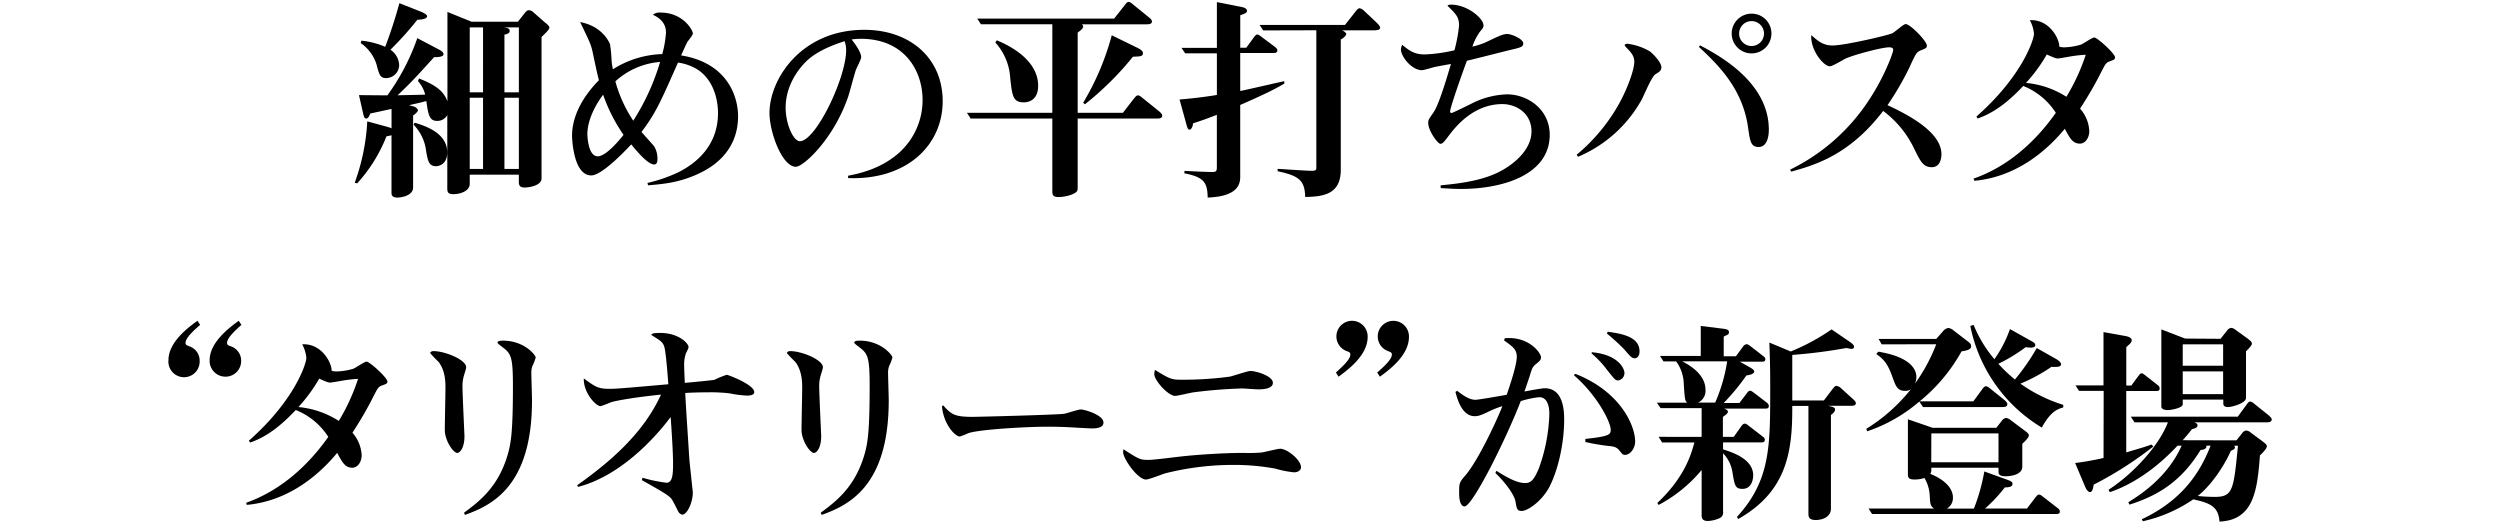 <svg xmlns="http://www.w3.org/2000/svg" width="721" height="151" viewBox="0 0 721 151">
  <path d="M126.33,14.15c.51.25,1.58.82,1.58,1.45,0,.88-1.83.88-2.71.88-5.73,6.3-6.36,7-10.52,11,2.46-.06,6.49-.12,7.94-.19a9,9,0,0,0-2.08-3.9l.31-.76c4.41,1.77,7.06,3.4,8.19,6.62V3.44L136,6.27h13.35l2-2.51c.5-.63.81-.82,1.19-.82a2.13,2.13,0,0,1,1.32.63L157,6.34c.63.5,1.45,1.13,1.45,1.64s-1,1.44-2.27,2.7V51.5c0,1.89-3.28,2.58-4.85,2.58-1,0-1.7-.25-1.7-1.57V50.37H135.47V53c0,2.21-2.9,3-4.73,3S129,55.09,129,54V33.17a3.23,3.23,0,0,1-2.9,1.7c-2.33,0-2.58-1.82-3.15-5.73-1.57.44-1.95.5-5,1.2l1.38.37c.5.13,1.2.7,1.2,1.08s-.7,1.07-1.39,1.51V54.08c0,2.46-3.71,2.9-4.41,2.9-.5,0-1.82,0-1.82-1.26V39a10.61,10.61,0,0,1-1.45.31A44,44,0,0,1,103,52.89l-.7-.19A60.48,60.48,0,0,0,105.92,35l6,1.64a9.29,9.29,0,0,1,1,.37v-5.6c-.89.19-5.17,1.13-6.11,1.32-.44,1-.7,1.45-1.2,1.45s-.69-.57-.88-1.45l-1.2-5.29c1.32,0,6.8.06,8.19.06A63.27,63.27,0,0,0,120.35,11ZM121.42,3.38c.5.19,1.76.82,1.76,1.26,0,1-2.2,1-2.83,1.07a91.66,91.66,0,0,1-7.75,8.63,5.59,5.59,0,0,1,2.52,4.53,3.83,3.83,0,0,1-3.72,3.66c-1.76,0-2-.89-2.83-4a11.75,11.75,0,0,0-4.53-6.1l.18-.7a23.15,23.15,0,0,1,6.87,1.77A131,131,0,0,0,115.18.92Zm-1.83,32c2.84.88,9.39,2.89,9.39,8.56,0,3.78-2.84,4-3.21,4-2.08,0-2.4-1.51-2.9-4.53a12.9,12.9,0,0,0-3.59-7.44ZM135.47,7.91V26.62h3.84V7.91Zm0,20.28V48.73h3.84V28.19Zm9.89-20.28c.88.13,1.63.25,1.63,1,0,.57-.44.88-1.51,1.07V26.62h4.16V7.91Zm.12,20.28V48.73h4.16V28.19Z"/>
  <path d="M186.73,52.76a44,44,0,0,0,8.94-3.09c5.23-2.64,11.4-7.74,11.4-17.07,0-4.41-1.64-10.52-7-13.16a14.68,14.68,0,0,0-4.54-1.39c-5,11.28-6.36,14.49-10.52,20,.57.7,3.15,3.53,3.66,4.16a6.92,6.92,0,0,1,.94,3.66c0,.37,0,1.57-.94,1.57-1.71,0-4.67-3.4-6.62-5.8-1,1.07-8.31,8.95-11.53,8.95-5.29,0-5.54-11.09-5.54-11.4,0-6.68,4.16-12.41,7.75-16.06-.38-1.26-1.58-7-1.83-8.19-.5-2.21-.82-2.84-3.59-8.57,6.62,1.2,8.57,6.17,8.63,6.43a39.82,39.82,0,0,1,.44,4.66,20.21,20.21,0,0,0,.38,2.52A28.09,28.09,0,0,1,191,15.6a30.89,30.89,0,0,0,1.07-6.24c0-3.27-2.71-4.6-3.78-5.1a3,3,0,0,1,2.27-.63c6.36,0,9.26,5,9.26,6.05,0,.5-1.45,2.14-1.64,2.52-.38.69-1.32,2.89-1.76,3.78,13.35,2.14,16.44,11.84,16.44,17.57,0,5-1.89,12.22-11.59,16.63-5.48,2.52-10,2.89-14.37,3.27ZM173.94,27.31c-2.84,3.78-4.54,8-4.54,11.34,0,.13.07,6.43,3,6.43,2.64,0,7.11-5.8,7.43-6.18A48,48,0,0,1,173.94,27.31Zm16.44-9.45a21.6,21.6,0,0,0-12.91,5.61,39.23,39.23,0,0,0,5.16,11.34A66.36,66.36,0,0,0,190.38,17.86Z"/>
  <path d="M244.59,50.68c2.9-.57,9.26-1.83,14.62-6.55a20.41,20.41,0,0,0,6.86-15.31c0-8.44-5.23-17.63-17.82-17.63a20.76,20.76,0,0,0-2.65.19c2.39,3,2.77,4.47,2.77,5.1s-1.38,3.21-1.57,3.78c-.38,1.2-1.83,6.49-2.14,7.49-4.22,12.41-13,20.35-15.12,20.35-4,0-7.62-10-7.62-15.5,0-9.82,9.19-24,27.33-24,13.23,0,22.62,8.18,22.62,20.59,0,12.66-10.33,22.8-27.28,22.17ZM233.38,16.92c-2.9,2.46-6.8,7.62-6.8,14.11,0,4.85,2.27,9.7,4.09,9.7,4.6,0,13.36-18.27,13.36-26.27a7.94,7.94,0,0,0-.44-2.58C238.17,13.58,235.14,15.47,233.38,16.92Z"/>
  <path d="M323.84,32.54l3.27-4.22c.38-.44.7-.82,1.07-.82s.82.32,1.33.76l4.85,3.9c.56.51.82.82.82,1.2,0,.82-.95.82-1.52.82H310.8V54c0,.95,0,1.39-1.64,2.08a11.24,11.24,0,0,1-3.78.75c-1.82,0-1.89-.62-1.89-2V34.18H279.94l-1.07-1.64h24.62V7H282.9l-1.07-1.64h39.49l3.15-4c.38-.5.63-.81,1-.81s.81.31,1.32.75L331.33,5c.57.44.89.81.89,1.19,0,.82-1,.82-1.52.82H311.93a.69.69,0,0,1,.45.63c0,.5-.38.88-1.58,1.76V32.54ZM287.49,11.63c5.36,2.2,11.91,6.49,11.91,13.1,0,4.79-3.65,4.79-4.16,4.79-3.15,0-3.34-2-3.9-7.12a16.64,16.64,0,0,0-4.29-10.14Zm40.38,2.08c.75.38,1.76.88,1.76,1.64,0,.94-.88.94-2.89,1a86.73,86.73,0,0,1-13.86,13.73l-.5-.44a75.89,75.89,0,0,0,8.25-19.46Z"/>
  <path d="M359.42,13.77l2.2-3c.32-.44.64-.82,1-.82.19,0,.51.13,1.14.63l4,3c.37.31.63.56.63,1s-.38.7-.95.7h-9.76V26.24c1.7-.31,10.33-2.33,12.72-2.83v.69c-1.7,1-3.9,2.33-12.72,6.17V51.06c0,3.91-3.28,5.67-9.39,5.92-.06-4.47-1.19-5.92-6.74-7l.07-.7c4.53.25,7.18.32,7.81.32,1.13,0,1.51-.07,1.51-1.32V33.11c-3.4,1.32-4.66,1.76-6.87,2.45-.06.95-.5,1.83-1,1.83s-.63-.44-1.13-2.33l-1.76-6.36c5.16-.44,8.94-1,10.77-1.32v-12h-9.14l-1.07-1.58h10.21V.61l7.3,1.45c.76.12,1.39.56,1.39,1.07s-.57.81-1.95,1.26v9.38Zm4.91-5-1.07-1.57h24.63l3.15-4c.38-.51.76-.82,1.07-.82a2.53,2.53,0,0,1,1.32.76l3.6,3.4c.18.19,1,.94,1,1.51s-1,.69-1.51.69H387c.82.32,1.26.82,1.26,1.07s-.44,1-1.58,1.58V49c0,7.31-5.48,7.69-10.26,7.81-.13-4.91-1.9-6.11-7.94-7.43v-.69c7.75.5,8.63.56,9.95.56s1.2-.44,1.2-1.32V8.73Z"/>
  <path d="M415.47,53.45c4.54-.44,10.59-1.07,15.75-3.34,4.85-2.14,10.46-6.67,10.46-12.21,0-5.3-4.47-7.88-8.38-7.88-8.63,0-13.86,6.93-15.87,9.64-.82,1.07-1.39,1.82-2,1.82-.82,0-3.53-3.84-3.53-6,0-.88.13-1.07,1.33-2.77,1.7-2.27,3.9-9.83,5.22-14.24-.63.06-4.22.76-4.59.82-.57.13-3.22.95-3.78.95-3,0-6.05-4-6.05-5.93a3,3,0,0,1,.38-1.38c2,1.64,3.4,2.77,6.55,2.77a45.24,45.24,0,0,0,8.5-1.2,43.79,43.79,0,0,0,1.33-7.11c0-2.46-.82-3.28-3.34-5.74.19-.19.37-.31,1.07-.31,4.6,0,9.32,3.9,9.32,6,0,.57-.19.82-1,1.77a16,16,0,0,0-2.2,4.34,23.05,23.05,0,0,0,3.71-1.19c3.22-1.52,5-2.46,6.3-2.46s4.66,1.45,4.66,2.71c0,1.07-.82,1.2-4.15,2-1.89.44-10.4,2.65-12.1,3-.88,2.33-4.85,13.42-4.85,14.68,0,.25.07.38.51.38.25,0,5.73-2.71,6.48-3.09a24,24,0,0,1,9.45-2.27c5.86,0,12.29,4.29,12.29,11.66,0,11.46-13.36,15.62-25.58,15.62-1.64,0-3.08-.07-5.86-.25Z"/>
  <path d="M454.7,44.64a52.66,52.66,0,0,0,12.15-14.56c2.52-4.53,4.48-9.95,4.48-12.28,0-1.7-1-2.77-2.21-4-.12-.12-.57-.63-.57-.82s.51-.37.76-.37a16.9,16.9,0,0,1,6.49,2.2c.94.69,3.34,3.15,3.34,4.6,0,.94-.57,1.32-1.7,2s-3.4,6.29-4,7.36a37.73,37.73,0,0,1-18.32,16.44Zm35.59-31.56c5.35,2.83,19.84,10.58,19.84,24.31,0,3.09-1.07,5-2.9,5-2.33,0-2.52-1.64-3.09-5.67-1.57-11-8.37-17.82-14.17-23.18Zm20.59-3.4a5.73,5.73,0,1,1-5.73-5.74A5.7,5.7,0,0,1,510.88,9.68Zm-9.32,0a3.59,3.59,0,0,0,7.18,0,3.59,3.59,0,0,0-7.18,0Z"/>
  <path d="M516.27,48.92a57,57,0,0,0,23.05-20.54C543.48,22,546,15.22,546,14.4c0-.5-.32-.75-1.26-.75-1.89,0-9.89,2.07-12.54,3.27-.75.38-3.71,2.2-4.47,2.2-1.82,0-5.67-4.72-5.35-9,1.7,1.51,3.27,3,6.11,3,3.53,0,16.25-3,17.26-3.53.69-.32,3.21-2.65,3.84-2.65,1.32,0,6.11,4.92,6.11,6.18,0,.69-.25.82-1.7,1.38-1.26.51-1.51.95-3.34,5a85.16,85.16,0,0,1-6.3,10.83c7.81,3.59,15.56,8.38,15.56,14.18,0,.25,0,3.71-2.77,3.71-2.52,0-3.28-1.64-5.17-5.48A29.14,29.14,0,0,0,543.1,32c-9.82,12.85-19.84,15.62-26.52,17.51Z"/>
  <path d="M570,33.61C583.2,22,586.6,11.38,586.6,9.74a9.9,9.9,0,0,0-1.2-3.91c5.42-.37,8.51,5.11,8.51,7.63a4.78,4.78,0,0,0,1.51.19,18.72,18.72,0,0,0,4.66-.76c.63-.19,3.28-2.08,3.9-2.08.89,0,6,4.66,6,5.73,0,.57-.25.69-1.51,1.14s-1.32.88-3.28,4.66c-2.58,4.91-4.85,8.25-5.29,9a10.52,10.52,0,0,1,2.65,6.43c0,2-1.14,3.65-2.71,3.65-2.08,0-2.9-1.57-4.35-4.28-6.29,7.62-15.11,14-26.07,15l-.26-.63C579,48.1,586.92,41,592.9,32.54a19.88,19.88,0,0,0-9.39-7.75c-3.78,4-8,7.62-13.16,9.39Zm31.5-17.82a39.61,39.61,0,0,0-5.17.63c-.37.06-2.52.44-2.77.44-.69,0-.94-.13-3.27-1.14a45.41,45.41,0,0,1-6,8.19,26.11,26.11,0,0,1,11.66,4A58.48,58.48,0,0,0,601.53,15.79Z"/>
  <path d="M57.73,93.7c-1.7,1.45-4.22,3.72-4.22,5.17,0,.57.31.69,1.07,1a4.34,4.34,0,0,1,3,4.22,4.51,4.51,0,1,1-9-.19c0-5.23,5.61-9.39,8.38-11.4Zm11.9,0c-1.63,1.45-4.15,3.72-4.15,5.17,0,.57.25.69,1.07,1a4.35,4.35,0,0,1,3,4.22A4.5,4.5,0,0,1,65,108.63a4.55,4.55,0,0,1-4.54-4.72c0-5.23,5.67-9.39,8.38-11.4Z"/>
  <path d="M71.78,127.09C85,115.44,88.35,104.85,88.35,103.22a9.84,9.84,0,0,0-1.2-3.91c5.42-.38,8.5,5.1,8.5,7.62a4.54,4.54,0,0,0,1.51.19,18.76,18.76,0,0,0,4.67-.75c.63-.19,3.27-2.08,3.9-2.08.88,0,6,4.66,6,5.73,0,.57-.25.69-1.51,1.13s-1.33.88-3.28,4.66c-2.58,4.92-4.85,8.25-5.29,9a10.58,10.58,0,0,1,2.65,6.43c0,2-1.14,3.65-2.71,3.65-2.08,0-2.9-1.58-4.35-4.28-6.3,7.62-15.12,14-26.08,15L71,145c9.76-3.46,17.7-10.52,23.68-19a19.84,19.84,0,0,0-9.38-7.75c-3.78,4-8,7.62-13.16,9.38Zm31.49-17.83a43.44,43.44,0,0,0-5.16.63c-.38.07-2.52.44-2.77.44-.7,0-1-.12-3.28-1.13a45.07,45.07,0,0,1-6,8.19,26.1,26.1,0,0,1,11.65,4A58.48,58.48,0,0,0,103.27,109.26Z"/>
  <path d="M125,101.26c3.41,0,9.45,2.52,9.45,4.66,0,.45-.69,2.4-.75,2.78a10.27,10.27,0,0,0-.32,2.77c0,2.26.57,13.85.57,14.36,0,3.15-1.2,4.79-2.08,4.79-1.2,0-3.59-3.66-3.59-6.62,0-1.89.19-10.39.19-12.15s-.06-5-2-7.5a32.9,32.9,0,0,1-2.45-2.58C124.44,101.33,124.56,101.26,125,101.26Zm8.82,46.61c4.22-3.14,9.83-7.24,12.6-16.75.88-3.09,1.51-6.05,1.51-19.84,0-8.44-.56-9.32-3-11.15-.7-.57-1.45-1.07-1.45-1.32,0-.57,1.2-.57,1.57-.57,6.18,0,9.45,4.22,9.45,4.85a14.94,14.94,0,0,1-.94,2.46,5.58,5.58,0,0,0-.32,2.14c0,.94.19,6.61.19,7.81,0,24.82-11.65,30.23-19.34,33Z"/>
  <path d="M166.46,139.94c9.88-7,19.14-15.12,24.18-26.14-10.77,1.13-14.23,2.14-14.42,2.2a27.66,27.66,0,0,1-3,1.14c-1.39,0-5-3.91-4.85-8,3.46,2.52,4.16,3,7.56,3,2,0,6-.38,16.82-1.32-.19-2.59-.57-7.44-.95-9.77s-.88-2.51-4-4.47c.32-.38.51-.56,2.58-.56,5.55,0,8.19,3.14,8.19,4,0,.38-.06.51-.75,1.89a9.73,9.73,0,0,0-.51,3.4c0,1,.07,2.34.19,5.11,1.45-.13,7.69-.7,8.57-.89a25.13,25.13,0,0,1,3.53-1.44c.37,0,7.93,2.83,7.93,5,0,.89-1.38,1-2,1a30.25,30.25,0,0,1-5-.63,45.31,45.31,0,0,0-6.49-.31c-2,0-4.53.06-6.42.19.25,4.91.38,6.36,1.19,19.15.13,1.44,1,9.44,1,9.51,0,3-1.7,6.42-3,6.42a1.71,1.71,0,0,1-1.2-.88c-.44-.88-1.57-3.21-2-3.72-.76-.94-2.52-2-8.5-5.35l.19-.69a41.85,41.85,0,0,0,6.92,1.44c1.77,0,1.89-2.51,1.89-5.54,0-1.7-.12-5.35-.69-13.41-1.76,2.33-12.41,16.44-26.71,20.15Z"/>
  <path d="M227.88,101.26c3.4,0,9.45,2.52,9.45,4.66,0,.45-.69,2.4-.76,2.78a10.58,10.58,0,0,0-.31,2.77c0,2.26.57,13.85.57,14.36,0,3.15-1.2,4.79-2.08,4.79-1.2,0-3.59-3.66-3.59-6.62,0-1.89.19-10.39.19-12.15s-.07-5-2-7.5a33.05,33.05,0,0,1-2.46-2.58C227.31,101.33,227.44,101.26,227.88,101.26Zm8.82,46.61c4.22-3.14,9.83-7.24,12.6-16.75.88-3.09,1.51-6.05,1.51-19.84,0-8.44-.57-9.32-3-11.15-.7-.57-1.45-1.07-1.45-1.32,0-.57,1.19-.57,1.57-.57,6.17,0,9.45,4.22,9.45,4.85a14.94,14.94,0,0,1-.94,2.46,5.58,5.58,0,0,0-.32,2.14c0,.94.19,6.61.19,7.81,0,24.82-11.65,30.23-19.34,33Z"/>
  <path d="M272,116.88c2.33,2.65,3.34,3.34,8.44,3.34,1.58,0,23.69-.56,26.4-.88.81-.12,4.15-1.26,4.84-1.26,1.07,0,6.56,1.58,6.56,3.78,0,1.58-2.21,1.7-3.22,1.7-.44,0-4.22-.19-5-.25-3.15-.19-5.67-.25-7.63-.25-6.8,0-20.28.82-23.17,1.89a19.84,19.84,0,0,1-2.4.94c-1.32,0-4.66-3.4-5.16-8.69Z"/>
  <path d="M331.29,132.63c1.64,0,8.7-.94,10.15-1.07,2.89-.31,10.52-.94,17.32-.94a42.36,42.36,0,0,0,5.16-.13c.88-.13,4.54-1.07,5.29-1.07,2,0,6,3.21,6,5.35,0,.76-.76,1.45-2,1.45a29.4,29.4,0,0,1-5.41-1.07,66,66,0,0,0-12.35-1.07,80.49,80.49,0,0,0-19,2.33c-.95.19-5,1.89-5.92,1.89-2.46,0-6.62-6.05-6.62-7.87,0-.32.07-.7.07-.88C328.59,132.51,328.78,132.63,331.29,132.63Zm9.33-23.12a101.6,101.6,0,0,0,14-.88c1-.19,5.17-1.64,6-1.64,1.64,0,6.48,1.45,6.48,3.41s-3.65,1.89-4.28,1.89-4-.26-4.6-.26a139.6,139.6,0,0,0-14.17,1.14c-.82.12-4.41,1-5.16,1-2,0-6-4.48-6-6.3a9.8,9.8,0,0,1,.19-1.2C337.34,109.26,337.78,109.51,340.62,109.51Z"/>
  <path d="M385.28,107.44c1.64-1.52,4.16-3.72,4.16-5.17,0-.63-.25-.69-1-1a4.5,4.5,0,0,1,1.45-8.75,4.51,4.51,0,0,1,4.54,4.66c0,5.29-5.67,9.45-8.38,11.46Zm11.91,0c1.7-1.52,4.22-3.72,4.22-5.17,0-.63-.32-.69-1.07-1a4.5,4.5,0,1,1,6-4.09c0,5.29-5.61,9.45-8.38,11.46Z"/>
  <path d="M431.58,135.78c2.58,1.64,5.73,3.53,8.25,3.53,1.64,0,2.52-.76,4-4.29a50,50,0,0,0,3-15.62c0-.75,0-4.85-2.9-4.85a25.83,25.83,0,0,0-5.35,1.14c-4.6,11.84-14,30.36-16.19,30.36-1.26,0-1.57-2.08-1.57-3.84,0-2.78,0-3,1.63-4.92,3.66-4.09,9.14-15.81,10.84-20.15a25.18,25.18,0,0,0-4.1,1.63c-1.88.89-2.77,1.26-3.84,1.26-3.08,0-4.66-3.27-5.6-7l.5-.32c2.27,1.77,3.78,2.59,5.29,2.59.82,0,8.06-1.26,9-1.45.82-2.46,2.9-8.44,2.9-11,0-2.14-1.33-3-3.66-4.66l.19-.63c6.87-.69,10.46,4.22,10.46,5.48,0,.76-.38,1.07-1.51,2-.95.81-1.07,1.13-1.77,3.46-.19.57-.94,2.84-1.51,4.41,1.32-.25,5-.94,5.86-.94,5.6,0,5.6,7.05,5.6,9.13,0,6.61-1.7,14.55-4.4,19.59-2.27,4.09-6.24,6.67-7.81,6.67-1.33,0-1.45-.5-1.83-2.77-.38-1.95-2.84-5.35-5.8-8.19Zm25.64-9.2c7.3-.75,7.3-1.38,7.3-2.7,0-2.21-4-10-10.64-15.69l.44-.38c13.16,5.17,17.26,15.06,17.26,19.53,0,1.89-1.39,3.84-2.9,3.84-.63,0-.75-.12-1.7-1.32-.82-1-1.76-1.13-3.21-1.26a59.82,59.82,0,0,1-6.55-1.13Zm1.89-25c7.49.69,9.38,4.6,9.38,6a2.13,2.13,0,0,1-1.82,2.14c-.82,0-1-.31-3.22-3.08a27.87,27.87,0,0,0-4.47-4.73Zm4.53-5.92c3.78.56,9.2,1.32,9.2,5.67,0,1.89-1.2,2-1.32,2-.89,0-1.07-.25-3.22-2.71a60.78,60.78,0,0,0-4.85-4.41Z"/>
  <path d="M490.75,126V117.7H478.91l-1.07-1.57h8.76c-.63-.51-.7-.76-1-5.42a11.33,11.33,0,0,0-2.21-6.49h-3.65l-1-1.57H490.5V94l6.05.75c1.07.13,2.08.25,2.08,1s-.25.69-1.51,1.32v5.67h3.52l2-2.71a1.5,1.5,0,0,1,1.07-.76c.38,0,.69.26,1.13.57l3.66,2.84c.31.25.63.5.63.88,0,.69-.51.75-1,.75h-6.36l2.58,1.45c.76.44,1.57.88,1.57,1.39,0,.75-1.63,1.07-2.26,1.13a61.65,61.65,0,0,1-6.55,7.94h4.53l2.08-2.71c.44-.63.69-.82,1-.82s.56.19,1.19.63l3.59,2.77a1.29,1.29,0,0,1,.63,1c0,.63-.44.75-.94.75h-12c.57.19,1.14.44,1.14.88s-.45.82-1.45,1.52V126H500l2.14-3c.45-.63.7-.82,1.07-.82s.57.19,1.14.63l4,3.08c.25.19.63.51.63.89,0,.69-.44.81-.95.81H496.93v2c2.7.88,8.69,2.77,8.69,7.5,0,1.13-.44,3.9-3.09,3.9-2.08,0-2.27-.94-2.9-4.85a10,10,0,0,0-2.7-5.41v16.81a1.75,1.75,0,0,1-.76,1.77,8.77,8.77,0,0,1-3.65.94c-1.77,0-1.77-1.13-1.77-1.7v-13a41.1,41.1,0,0,1-12.41,10.08l-.37-.57c7.87-7.43,9.7-13.85,10.7-17.45h-9.32l-1-1.63Zm3.91-9.89a47.86,47.86,0,0,0,3.46-11.91h-13c3.4,1.7,6.74,4.41,6.74,8.19a3.72,3.72,0,0,1-2.14,3.72Zm6.3,32.94c9.57-10.45,9.57-20.22,9.57-36.66,0-5.86-.06-8.75-.25-13.6l6.17,2.58A61.52,61.52,0,0,0,528.23,95l5.17,3.53c1,.69,1.32,1.14,1.32,1.45,0,.63-.63.63-.76.63a9.06,9.06,0,0,1-1.45-.25,149.71,149.71,0,0,1-15.62,2V115.5H526l2.58-3.4c.38-.44.63-.82,1.07-.82A2.52,2.52,0,0,1,531,112l3.4,3.09c.57.5.82.82.82,1.2,0,.75-1,.75-1.51.75h-6.55c1.32.25,2.08.44,2.08,1.07s-.76,1.26-1.2,1.58v27c0,2.33-2.33,3.28-4.41,3.28s-2.08-1.14-2.08-1.89V117.07h-4.66c.07,12.79-1.32,24.57-15.62,32.63Z"/>
  <path d="M542.67,99.31l-.88-1.57h16.63l2-2.27a2.42,2.42,0,0,1,1.45-.88,2.71,2.71,0,0,1,1.51.69l4.1,3.15c.81.63,1,.94,1,1.38,0,.63-.37,1.2-2.77,1.52a49.25,49.25,0,0,1-12.09,14.42h15.49l2.59-3.53c.44-.63.75-.82,1.07-.82s.82.32,1.32.76l4,3.21c.57.51.82.82.82,1.2,0,.82-.94.82-1.51.82h-22.8l-1.07-1.58a45.28,45.28,0,0,1-15,8.57l-.31-.69a50.08,50.08,0,0,0,12.91-11.47,2.77,2.77,0,0,1-1.63.51c-2.27,0-2.71-1.2-3.72-4-1.32-3.78-2.52-5.17-4.66-6.61l.56-.7c10,1.64,11,5.61,11,7.31a4.46,4.46,0,0,1-.44,1.95,49.16,49.16,0,0,0,6.17-11.4Zm14.68,24.06h18.39l1.64-2.08a1.67,1.67,0,0,1,1.19-.75,2.66,2.66,0,0,1,1.32.63l3.78,2.83c1.2.88,1.45,1.14,1.45,1.64s-1.26,1.83-1.89,2.33v6.61c0,2.78-4.6,2.78-4.78,2.78-2.08,0-2.08-.82-2.08-1.39V134.9H557c0,1,0,1.26-.32,1.76,3.78,1.51,6.55,3.91,6.55,6.87a3.54,3.54,0,0,1-1.76,3.15h7.81a56.66,56.66,0,0,0,3-10.71l6.62,2.39c1,.38,1.51.57,1.51,1.2,0,.94-1.32,1-2.21,1a43.72,43.72,0,0,1-5.73,6.11h12.1l2.45-3.21c.51-.63.7-.82,1-.82s.57.12,1.2.63l4.22,3.27a1.31,1.31,0,0,1,.63.95c0,.63-.44.75-1,.75H539.9l-1-1.57h18.9c-1.08-.76-1.14-1.26-1.26-3.72a11.28,11.28,0,0,0-1.52-5.1,9.31,9.31,0,0,1-2.89.44c-1.83,0-1.89-.69-1.89-1.7V120.92Zm-.38,9.95h19.4V125H557ZM569.19,93.7a36.48,36.48,0,0,0,6,9.89,34.63,34.63,0,0,0,4.48-8.69l5.85,3.28c1,.56,1.45.75,1.45,1.38s-1,.7-1.19.7a15.26,15.26,0,0,1-1.58-.13,47.79,47.79,0,0,1-7.87,4.79,40.54,40.54,0,0,0,4.78,4.53,64.22,64.22,0,0,0,6.3-9.07l5.67,3.21c.32.19,1.33.82,1.33,1.45,0,.88-1.45.82-2.78.76a48.64,48.64,0,0,1-8.94,4.85,43.74,43.74,0,0,0,12.35,6.11v.75c-1.7.45-3.72,1.26-6.18,5.8A44.24,44.24,0,0,1,568.24,94Z"/>
  <path d="M606.7,112.73h-7.12l-1-1.58h8.07V95.78l6,1.07c.5.07,2.14.38,2.14,1.26,0,.7-.75,1.26-1.57,2v11.08h1.45l2-2.71c.32-.37.57-.81.95-.81s.63.25,1.13.62l3.53,2.78a1.09,1.09,0,0,1,.56.94c0,.63-.37.76-.88.76h-8.75v17.7c4.47-1.33,5.41-1.58,7.3-2.27l.51.57a105.34,105.34,0,0,1-17.2,11c-.19,1.26-.44,2.14-1.07,2.14s-1.13-.94-1.38-1.51l-2.9-6.87a81.83,81.83,0,0,0,8.19-1.45ZM645,127l1.64-2.08a1.62,1.62,0,0,1,1.2-.75,2.28,2.28,0,0,1,1.32.63l3.15,2.33c1.07.82,1.45,1.13,1.45,1.57,0,.7-1.32,2-2,2.65-.76,10.58-2,18.64-11.66,19.08-.31-4.41-2.77-5.35-7.56-6.42A41.86,41.86,0,0,1,618,150.33l-.31-.57c10.07-4.78,16.12-11.59,19.84-21.22h-1.2c.13,1-.88,1.13-1.7,1.26C629,139,622.13,143,614.13,145.54l-.32-.69c2.9-1.83,11.22-6.93,15.37-16.31H628c-2.46,2.58-9.58,10-19.53,13.41l-.38-.69c7.81-5.1,14.8-13.23,17.13-19.46h-9.63l-1.07-1.64h30.86l2.58-3.53c.44-.63.7-.82,1-.82s.82.32,1.32.76l4,3.21c.56.51.88.82.88,1.2,0,.82-1,.82-1.51.82H632.77c.51.12,1,.44,1,.82,0,.82-1,1-1.58,1.13-1.26,1.57-1.7,2.08-2.7,3.21Zm-4.6-29.29,1.9-2.39a1.69,1.69,0,0,1,1.19-.76,2.35,2.35,0,0,1,1.32.63L648,97.48c1,.76,1.45,1.14,1.45,1.64s-1.13,1.64-1.7,2.21v13.41c0,1.58-4.09,2.65-5.16,2.65s-1.39-.38-1.39-1.07v-1.07H629.5v1.38c0,1-3.34,1.64-4.22,1.64-.57,0-1.95-.06-1.95-1.07V95l6.86,2.64ZM629.5,99.31v6.17h11.65V99.31Zm0,7.81v6.55h11.65v-6.55Zm14.8,21.42a.73.73,0,0,1,.25.5c0,.38-.25.57-1.19,1-1.26,3-4.92,9.32-9.52,13a48.4,48.4,0,0,0,4.92.26c5.23,0,5.41-2,6.67-14.74Z"/>
</svg>
